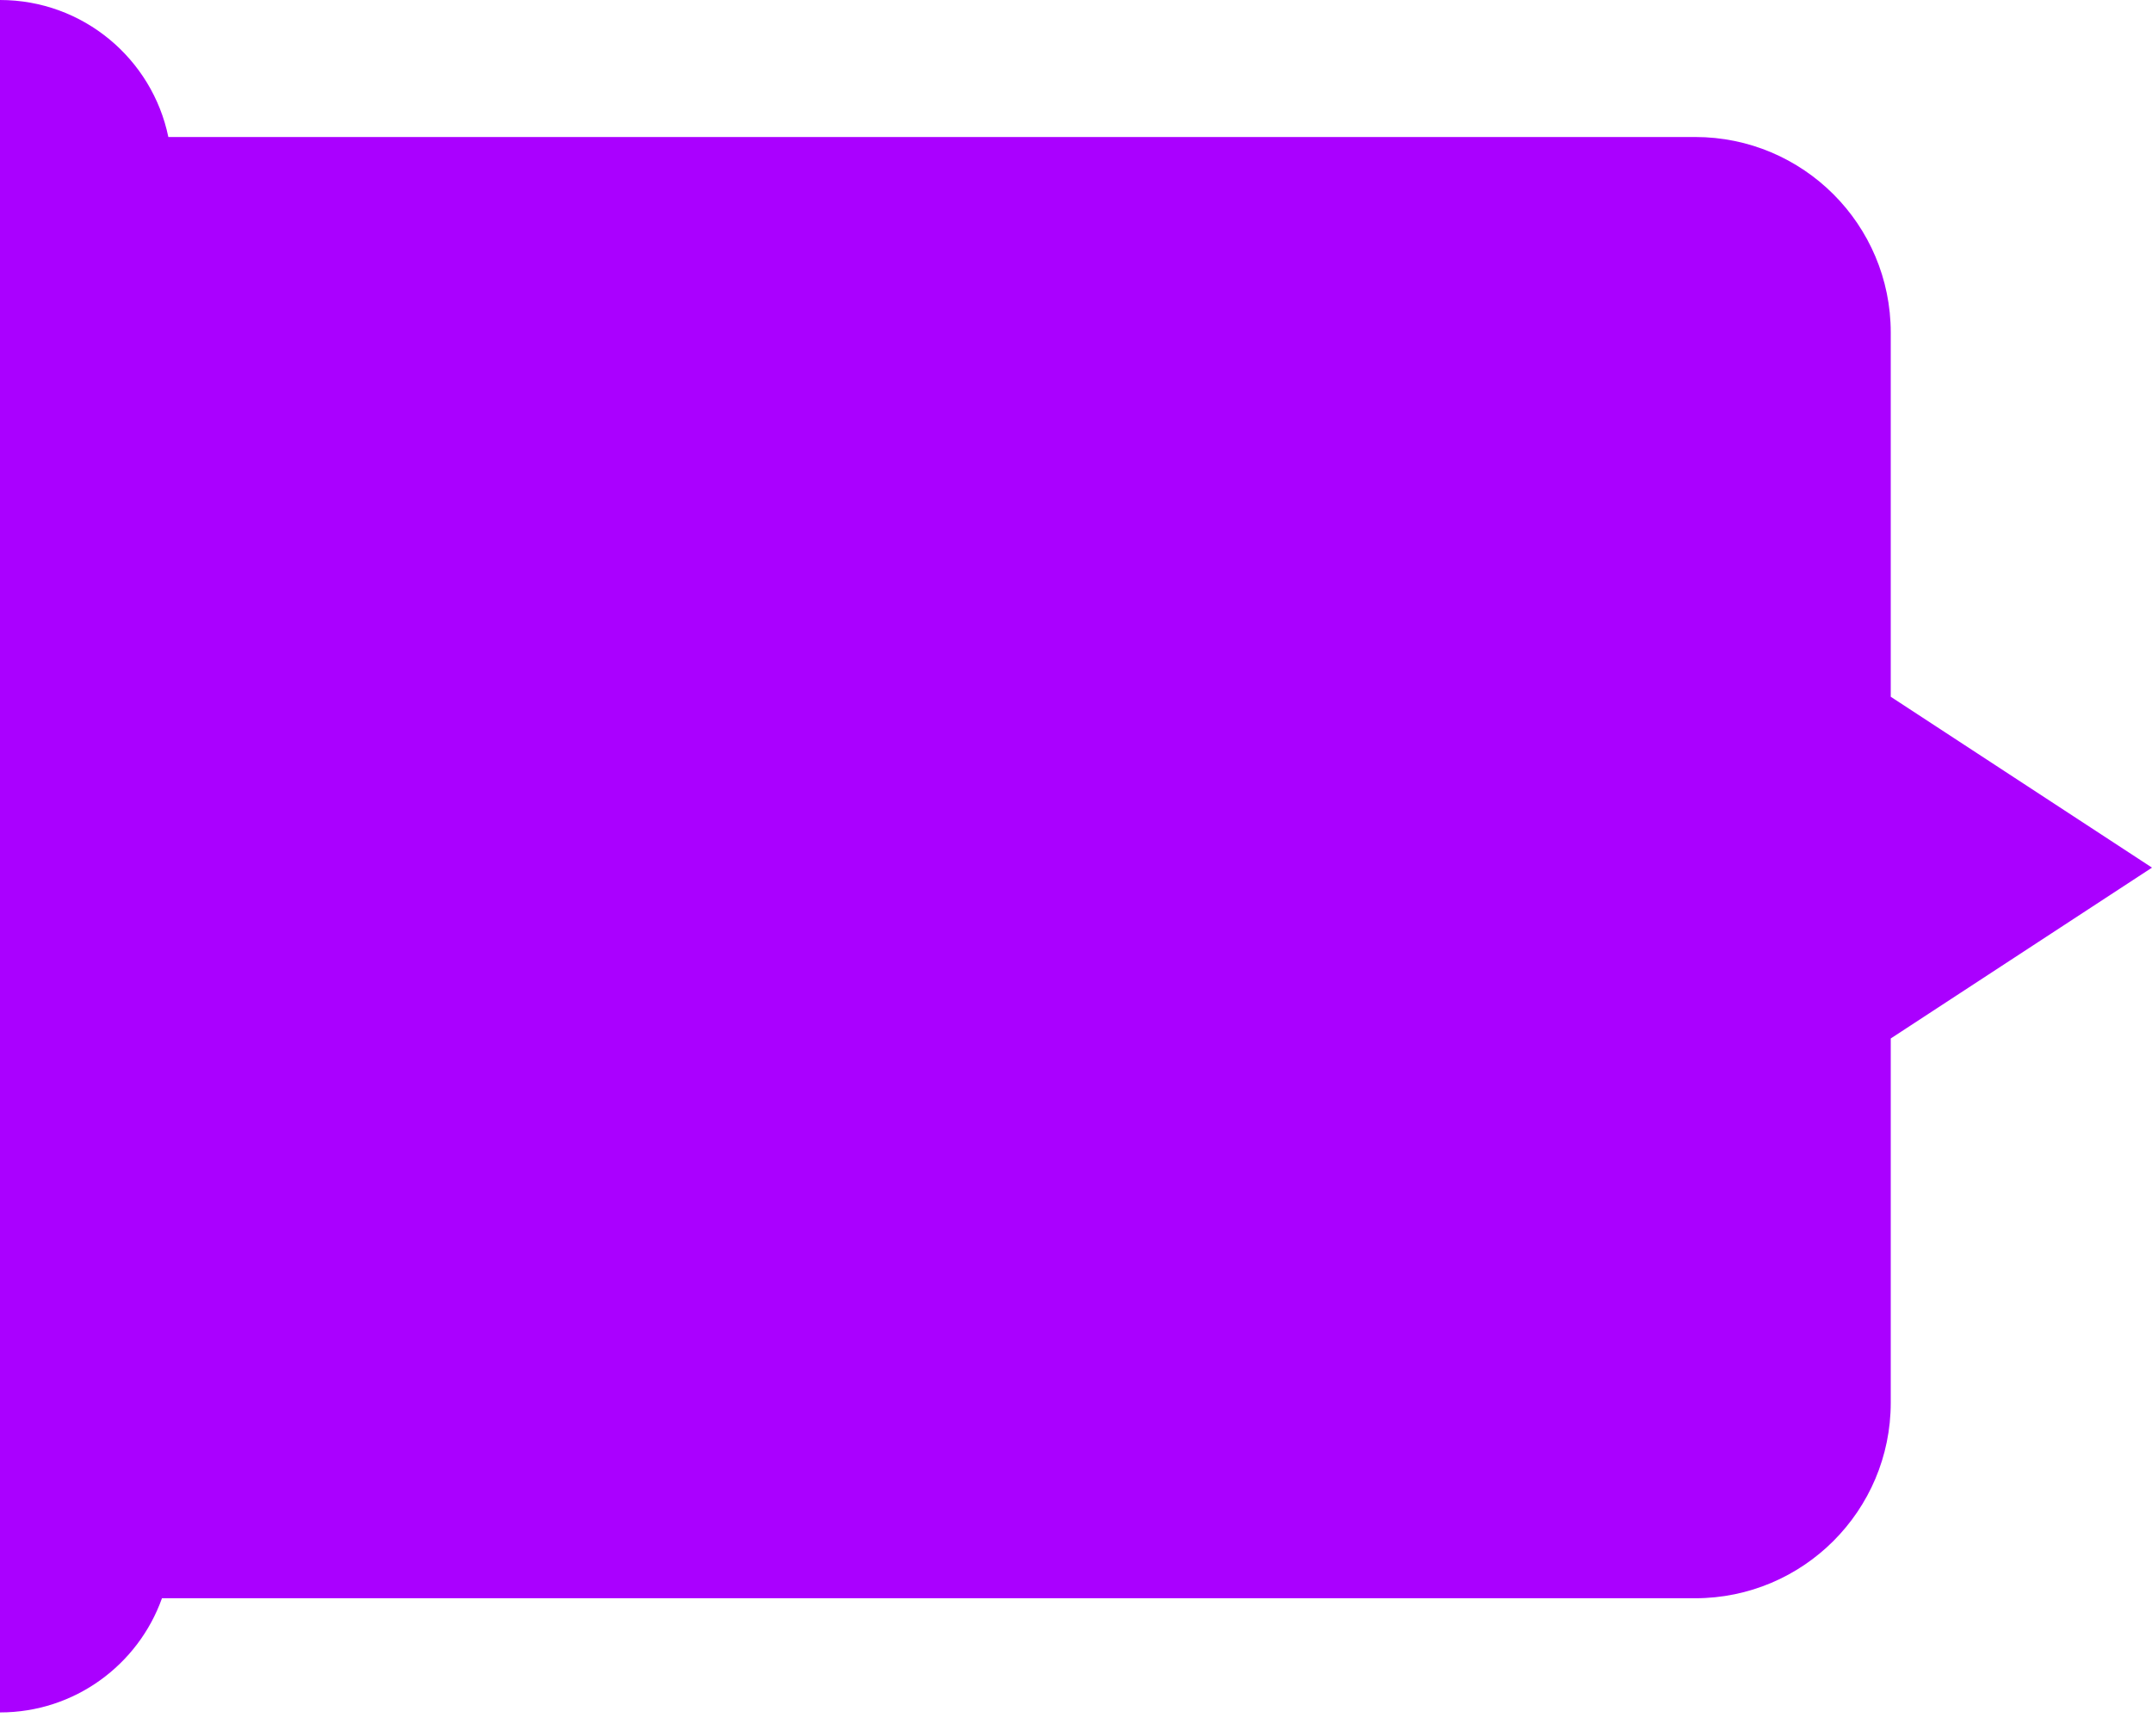 <svg width="88" height="71" viewBox="0 0 88 71" fill="none" xmlns="http://www.w3.org/2000/svg">
<path fill-rule="evenodd" clip-rule="evenodd" d="M0 0C3.393 0 6.225 2.404 6.884 5.603H42.313H69.317C73.735 5.603 77.317 9.184 77.317 13.602V28.496L88 35.484L77.317 42.471V57.365C77.317 61.783 73.735 65.365 69.317 65.365H42.313H6.623C5.653 68.086 3.054 70.034 0 70.034V65.365V5.603V0Z" fill="#AA00FF"/>
</svg>
